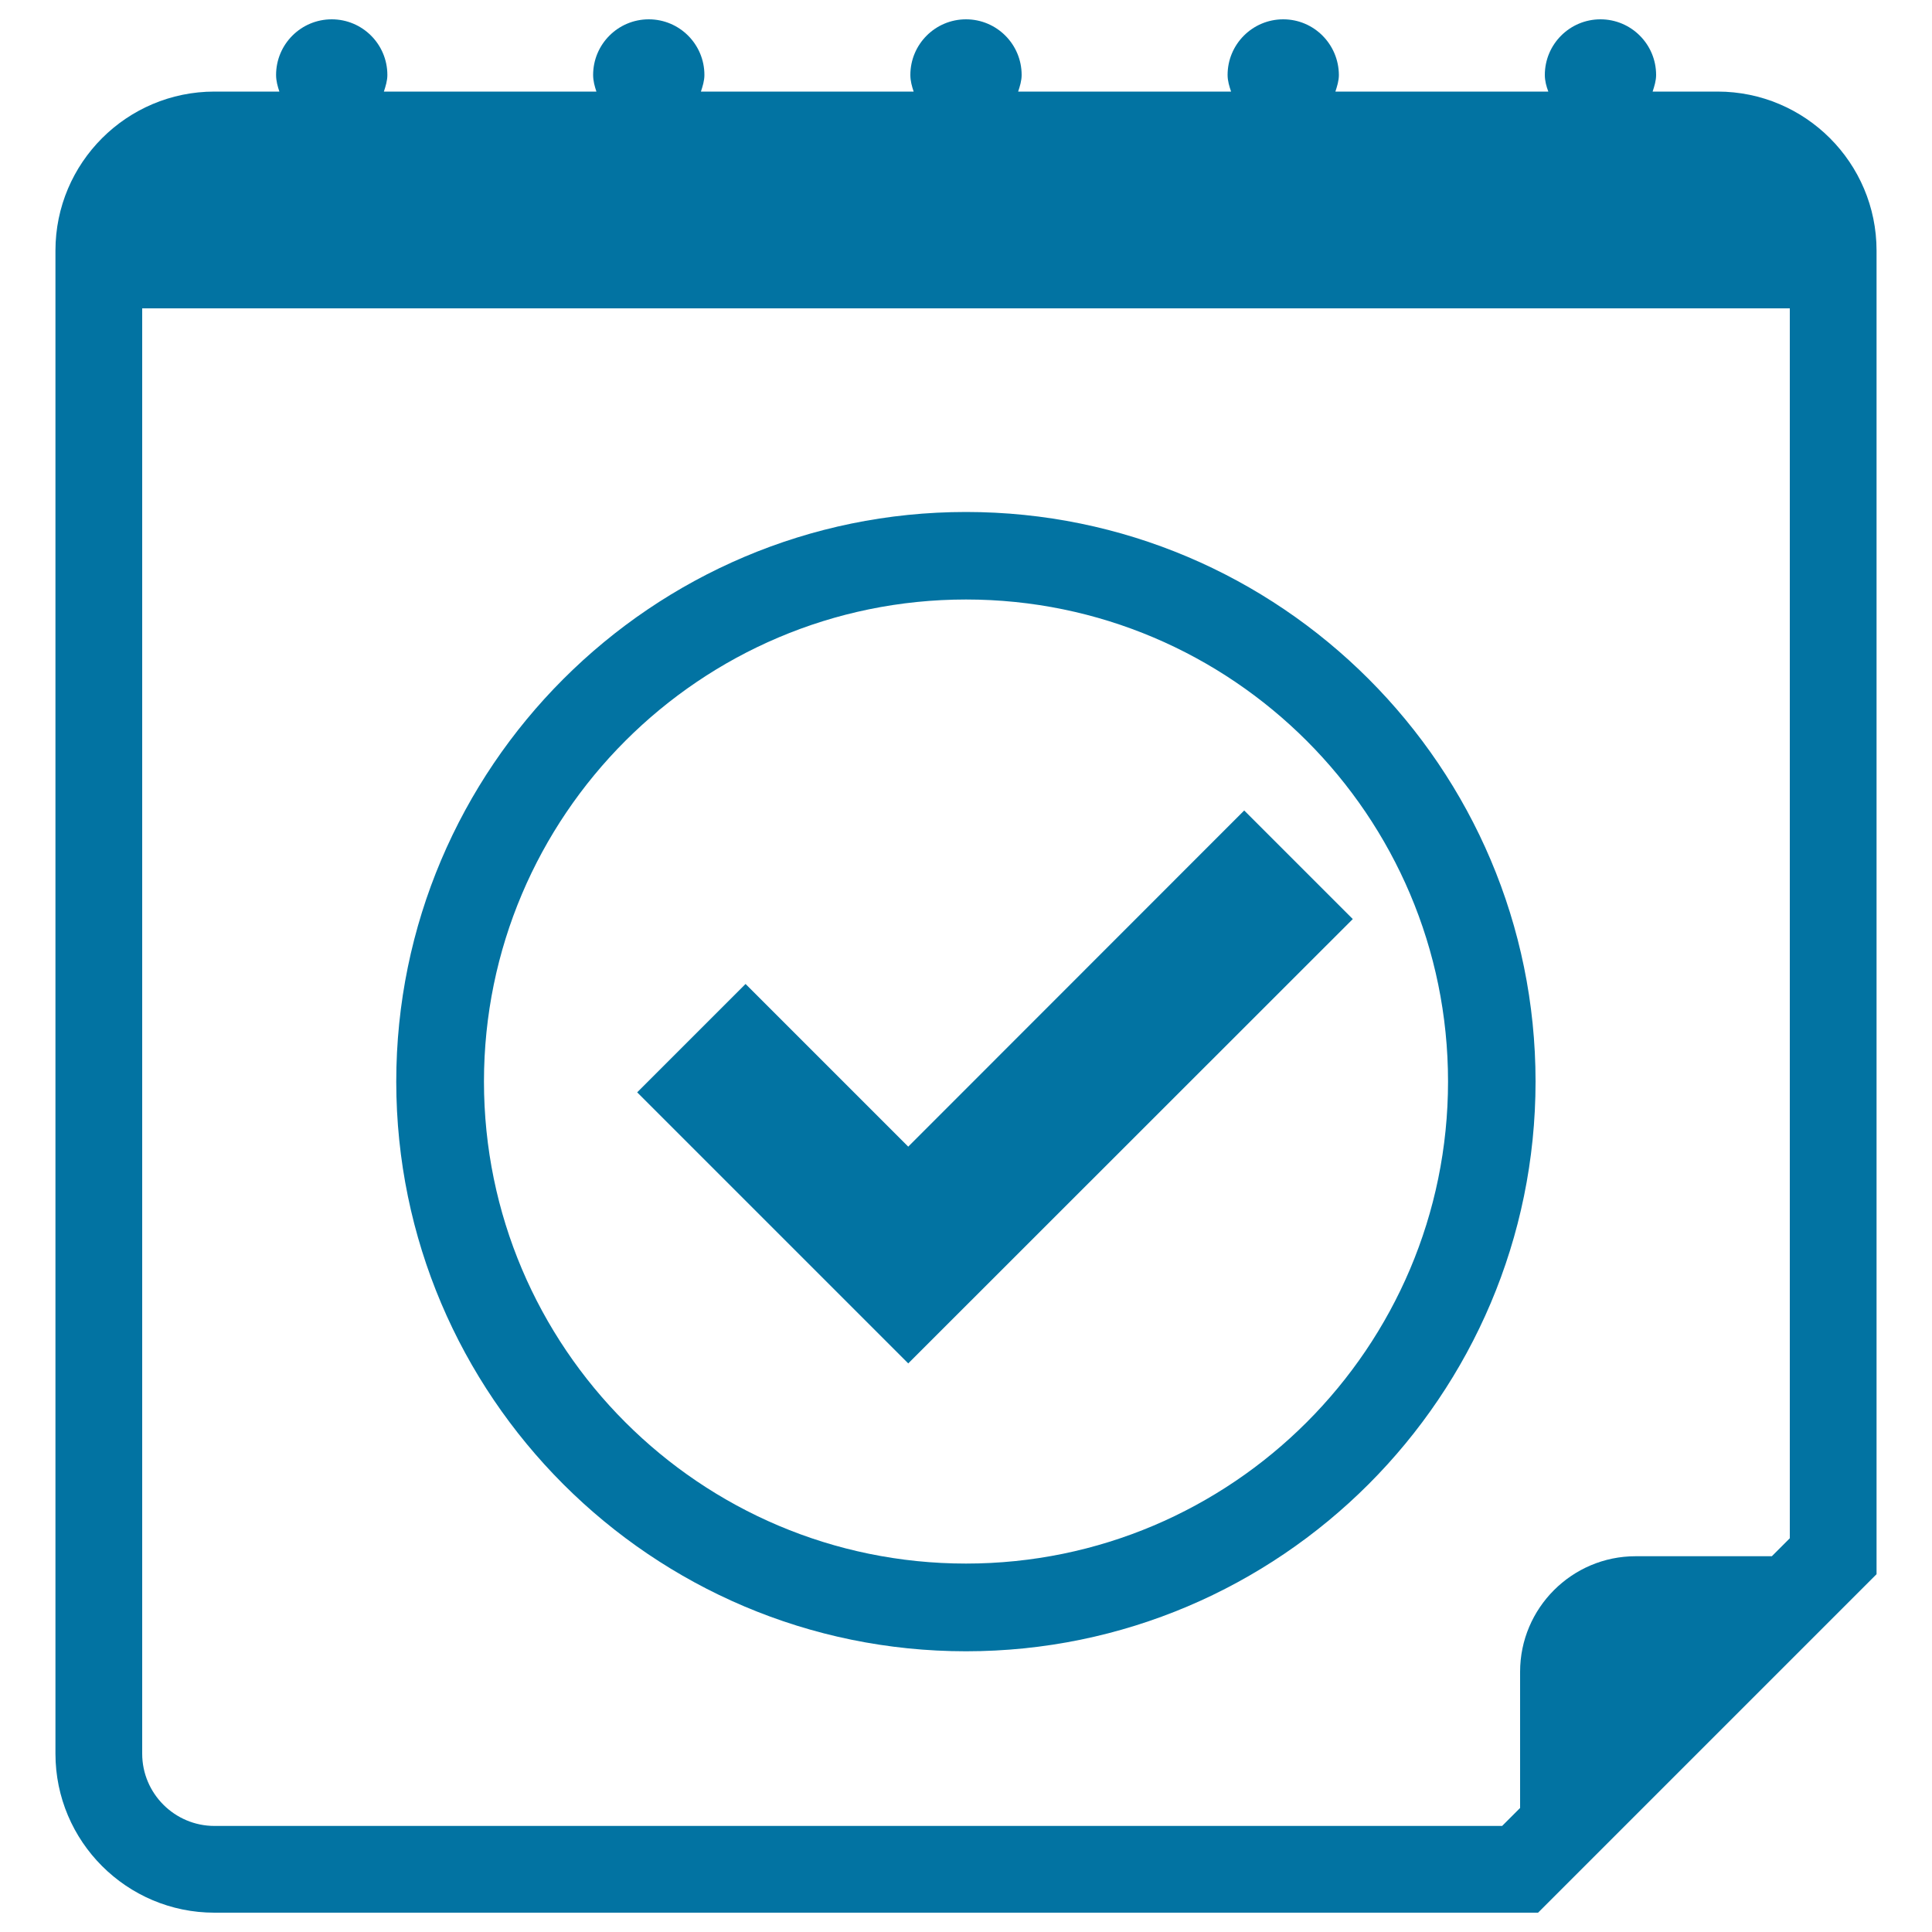 <svg xmlns="http://www.w3.org/2000/svg" viewBox="0 0 1000 1000" style="fill:#0273a2">
<title>Approved Sign On Calendar Page SVG icon</title>
<g><g><path d="M889,47.4h-33.6c0.9-2.8,1.8-5.6,1.8-8.6c0-15.9-12.9-28.8-28.8-28.8s-28.8,12.9-28.8,28.8c0,3.1,0.8,5.9,1.8,8.6H691.2c0.9-2.8,1.8-5.6,1.8-8.6C692.9,22.9,680.1,10,664.2,10c-15.9,0-28.8,12.9-28.8,28.8c0,3.1,0.9,5.9,1.8,8.6H527c0.9-2.8,1.8-5.6,1.8-8.6c0-15.9-12.9-28.8-28.8-28.8s-28.8,12.9-28.8,28.8c0,3.1,0.8,5.9,1.7,8.6H362.8c0.9-2.8,1.8-5.6,1.8-8.6c0-15.9-12.9-28.8-28.8-28.8c-15.9,0-28.8,12.9-28.8,28.8c0,3.1,0.8,5.9,1.7,8.6H198.7c0.9-2.8,1.8-5.6,1.8-8.6c0-15.9-12.9-28.8-28.8-28.8s-28.8,12.9-28.8,28.8c0,3.1,0.8,5.9,1.7,8.6H111c-45.4,0-82.3,36.9-82.3,82.3v778c0,45.4,36.9,82.3,82.3,82.3h685.1l175.2-175.2V129.7C971.3,84.3,934.4,47.4,889,47.4z M926.4,796.2l-9.3,9.3h-70.5c-33,0-59.8,26.9-59.8,59.8v70.5l-9.3,9.3H111c-20.6,0-37.4-16.8-37.4-37.4V159.6h852.8V796.2z"/><polygon points="700.2,475.7 644,419.5 470.1,593.5 385.9,509.3 329.8,565.4 470.1,705.7 "/><path d="M500,854.7c162.6,0,294.8-132.3,294.8-294.9S662.6,265,500,265c-162.6,0-294.9,132.3-294.9,294.9C205.2,722.5,337.4,854.7,500,854.7z M500,310.3c137.6,0,249.5,111.9,249.5,249.5c0,137.6-111.9,249.5-249.5,249.5c-137.6,0-249.5-111.9-249.5-249.5C250.5,422.3,362.4,310.3,500,310.3z"/></g></g>
</svg>